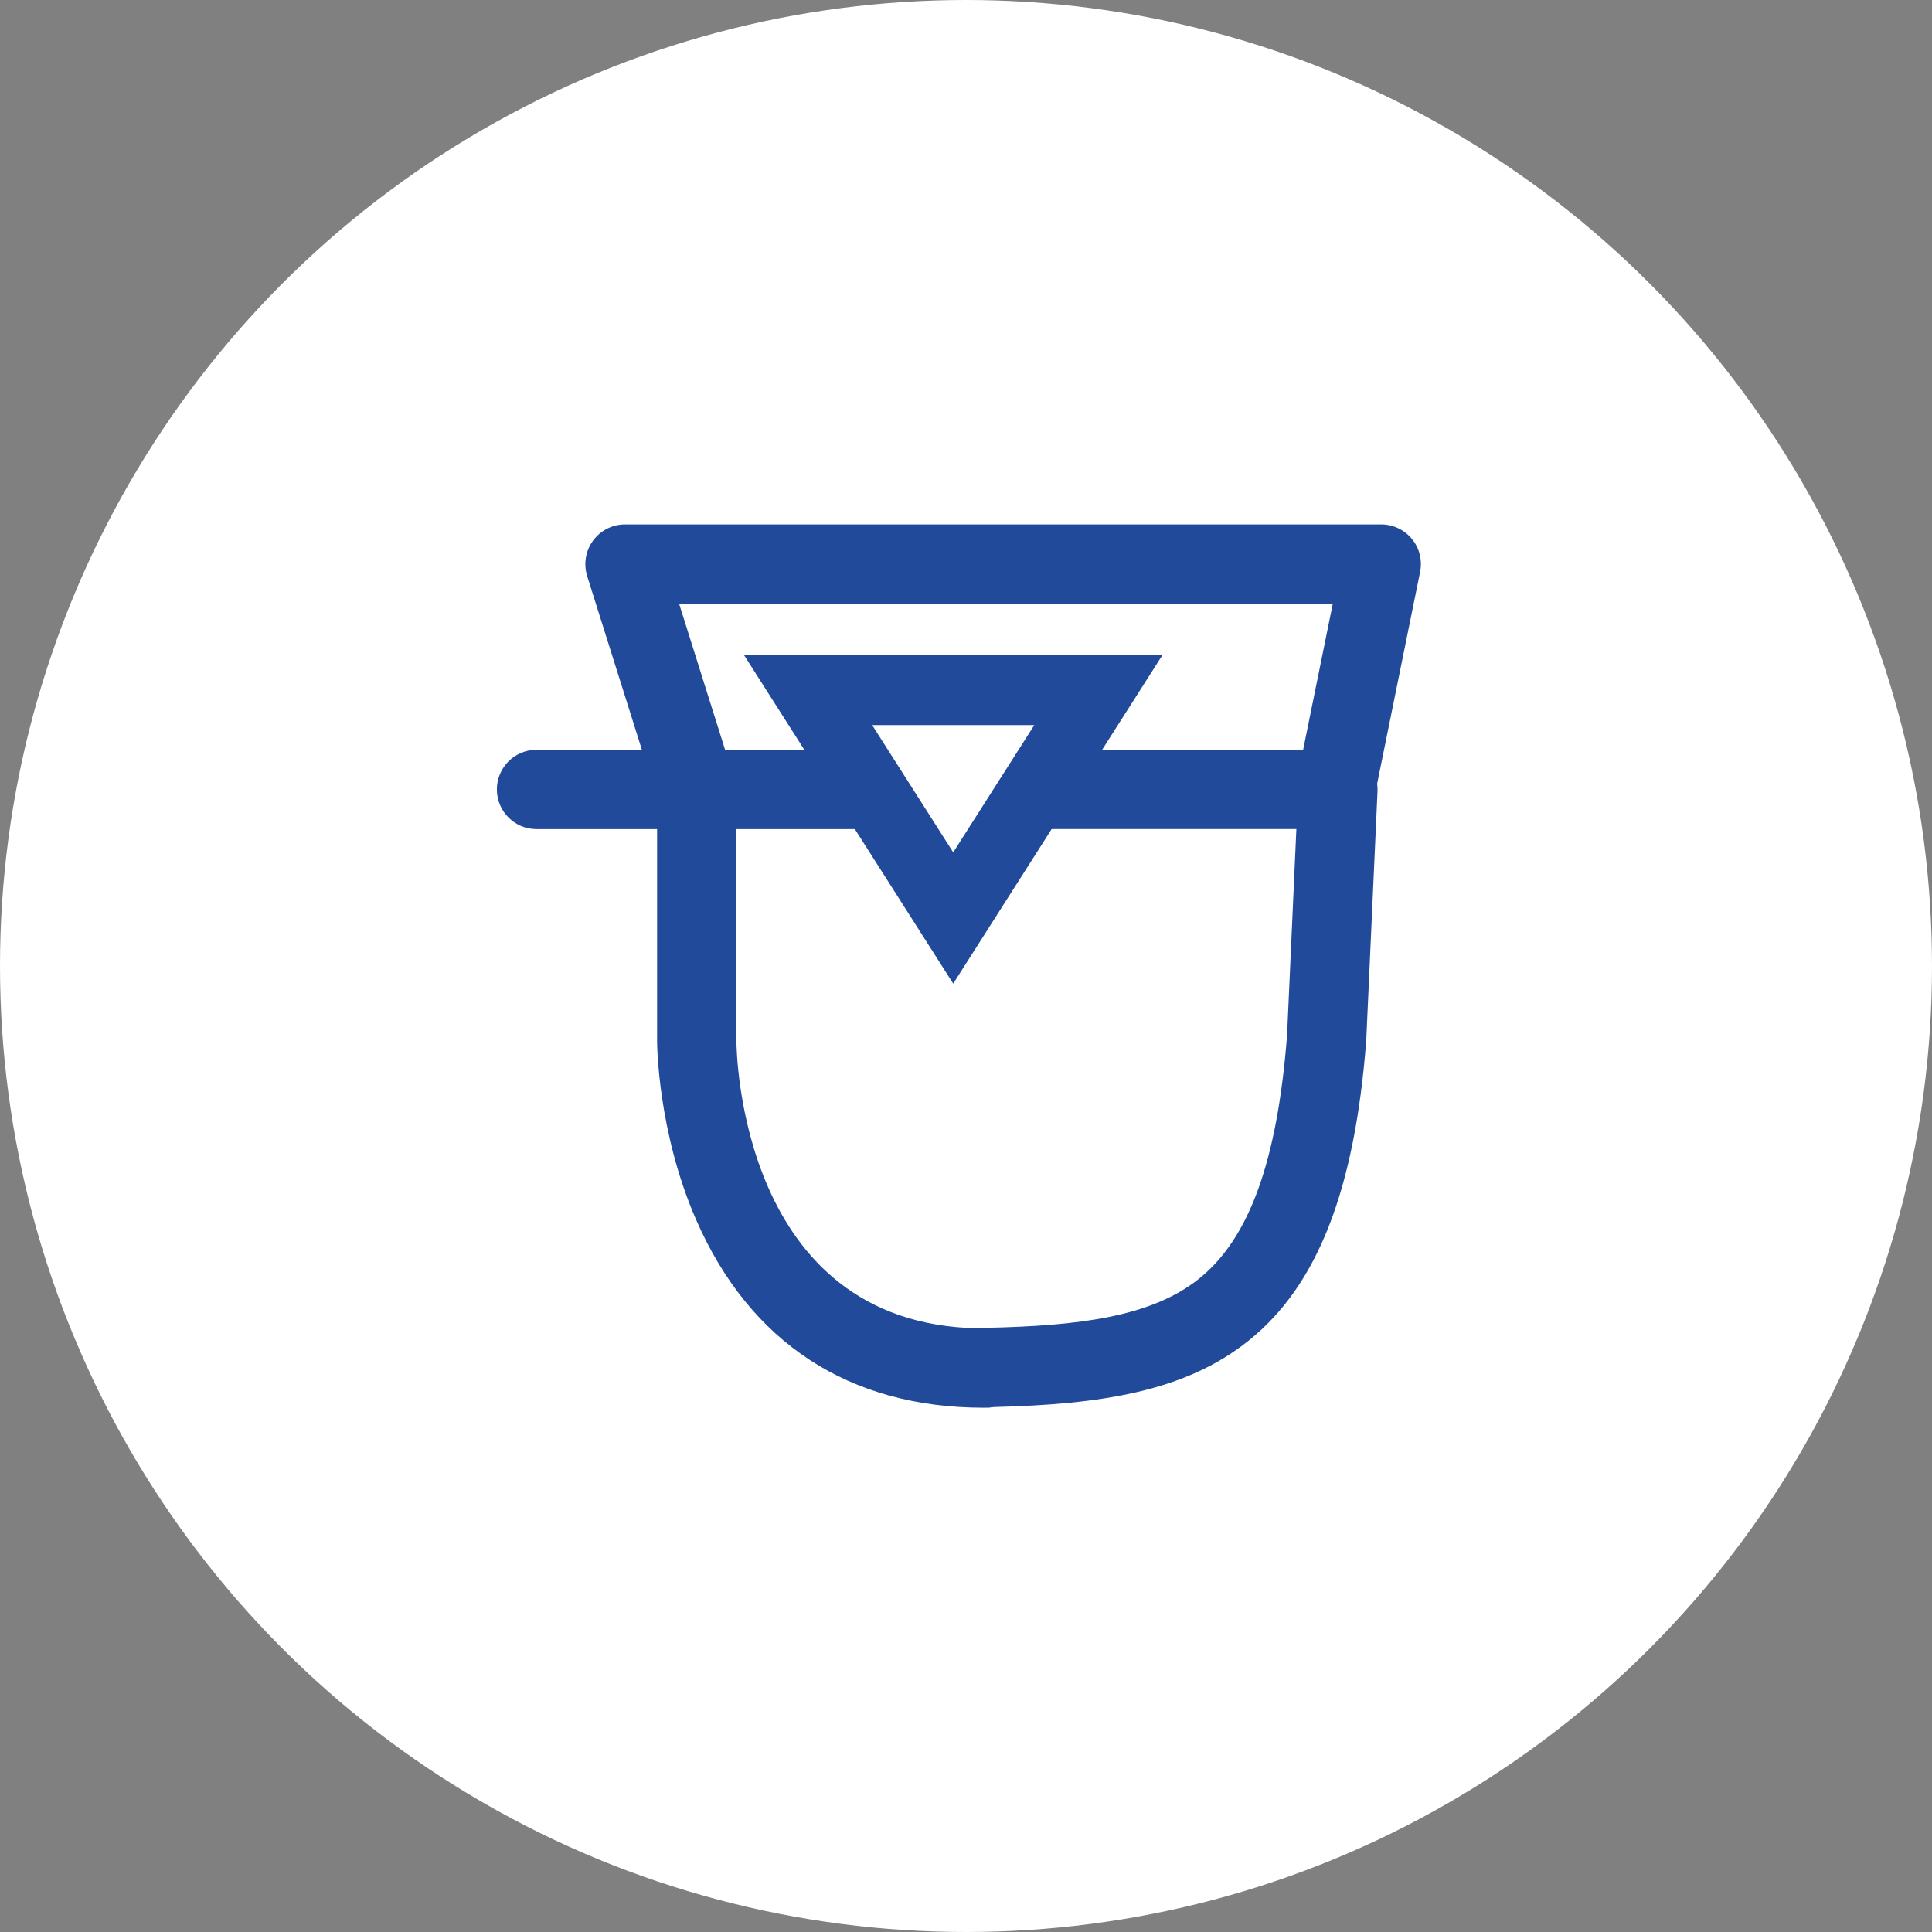 <svg width="55" height="55" viewBox="0 0 55 55" fill="none" xmlns="http://www.w3.org/2000/svg">
<rect x="0" y="0" width="55" height="55" fill="#808080" stroke="none"/>
<circle cx="27.5" cy="27.5" r="27.5" fill="white"/>
<path d="M38.903 21.693C38.69 21.47 38.395 21.344 38.087 21.344H30.186L28.748 23.602H36.905L36.64 29.474C36.361 33.055 35.564 35.259 34.129 36.406C32.775 37.488 30.717 37.746 28.042 37.801C27.975 37.802 27.911 37.807 27.851 37.814C21.076 37.7 20.965 29.949 20.964 29.618V23.603H25.525L24.085 21.345H15.273C14.649 21.345 14.145 21.85 14.145 22.474C14.145 23.097 14.649 23.603 15.273 23.603H18.706V29.618C18.706 29.723 18.72 32.215 19.822 34.735C21.351 38.228 24.18 40.075 28.003 40.075C28.035 40.075 28.066 40.074 28.098 40.073L28.175 40.074V40.069C28.218 40.066 28.258 40.061 28.297 40.056C31.333 39.98 33.731 39.618 35.54 38.17C37.5 36.605 38.565 33.89 38.893 29.63C38.894 29.619 38.895 29.607 38.895 29.595L39.215 22.526C39.229 22.216 39.116 21.916 38.903 21.693Z" fill="#214A9A"/>
<path d="M37.942 23.998C37.868 23.998 37.791 23.99 37.716 23.975C37.105 23.851 36.711 23.255 36.834 22.644L37.941 17.189H19.334L20.639 21.336C20.827 21.931 20.496 22.565 19.901 22.752C19.305 22.94 18.671 22.61 18.484 22.014L16.715 16.398C16.609 16.054 16.67 15.68 16.883 15.39C17.096 15.1 17.434 14.929 17.793 14.929H39.321C39.66 14.929 39.981 15.081 40.196 15.344C40.41 15.605 40.495 15.951 40.427 16.283L39.046 23.092C38.939 23.628 38.467 23.998 37.942 23.998Z" fill="#214A9A"/>
<path d="M27.136 28.002L21.172 18.635H33.101L27.136 28.002ZM24.829 20.642L27.136 24.265L29.444 20.642H24.829Z" fill="#214A9A"/>
</svg>
